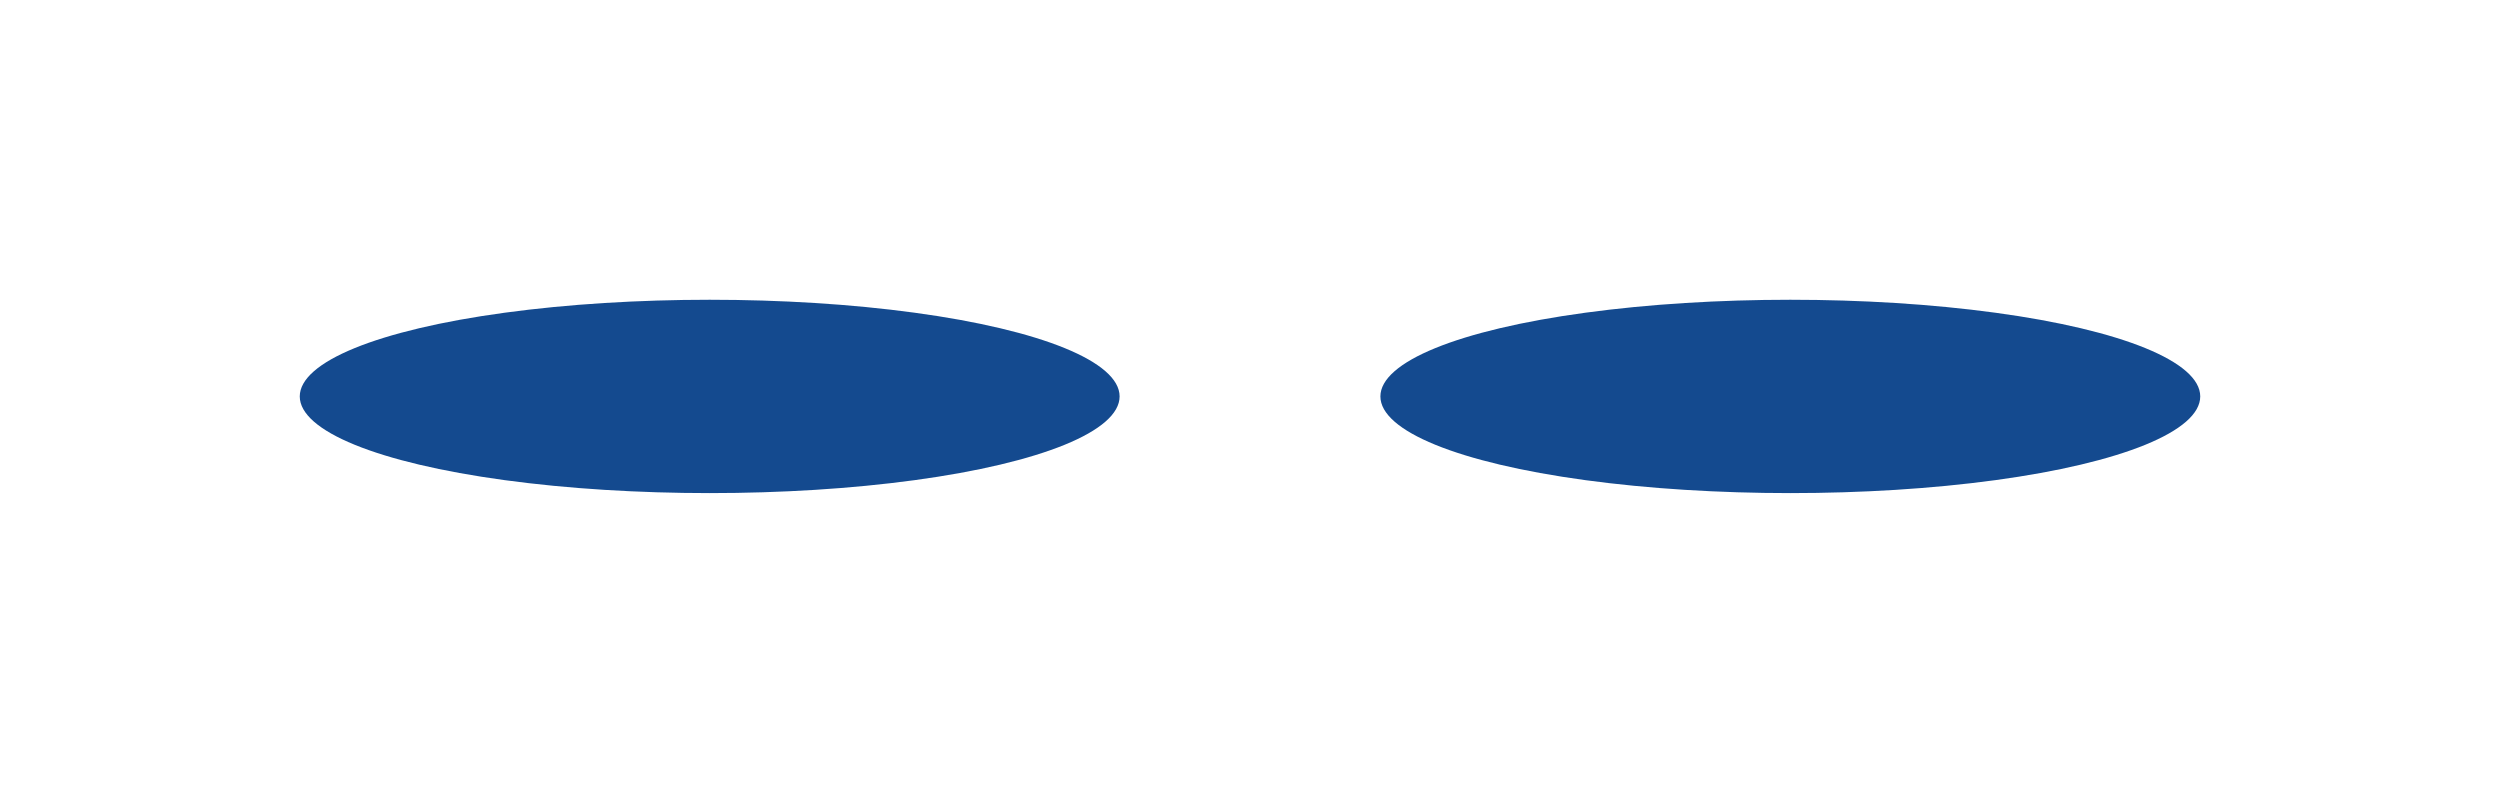 <svg width="3336" height="1058" viewBox="0 0 3336 1058" fill="none" xmlns="http://www.w3.org/2000/svg">
<g filter="url(#filter0_f_784_6540)">
<ellipse cx="2389" cy="529" rx="547" ry="129" fill="#144A8F"/>
</g>
<g filter="url(#filter1_f_784_6540)">
<ellipse cx="947" cy="529" rx="547" ry="129" fill="#144A8F"/>
</g>
<defs>
<filter id="filter0_f_784_6540" x="1442" y="0" width="1894" height="1058" filterUnits="userSpaceOnUse" color-interpolation-filters="sRGB">
<feFlood flood-opacity="0" result="BackgroundImageFix"/>
<feBlend mode="normal" in="SourceGraphic" in2="BackgroundImageFix" result="shape"/>
<feGaussianBlur stdDeviation="200" result="effect1_foregroundBlur_784_6540"/>
</filter>
<filter id="filter1_f_784_6540" x="0" y="0" width="1894" height="1058" filterUnits="userSpaceOnUse" color-interpolation-filters="sRGB">
<feFlood flood-opacity="0" result="BackgroundImageFix"/>
<feBlend mode="normal" in="SourceGraphic" in2="BackgroundImageFix" result="shape"/>
<feGaussianBlur stdDeviation="200" result="effect1_foregroundBlur_784_6540"/>
</filter>
</defs>
</svg>
